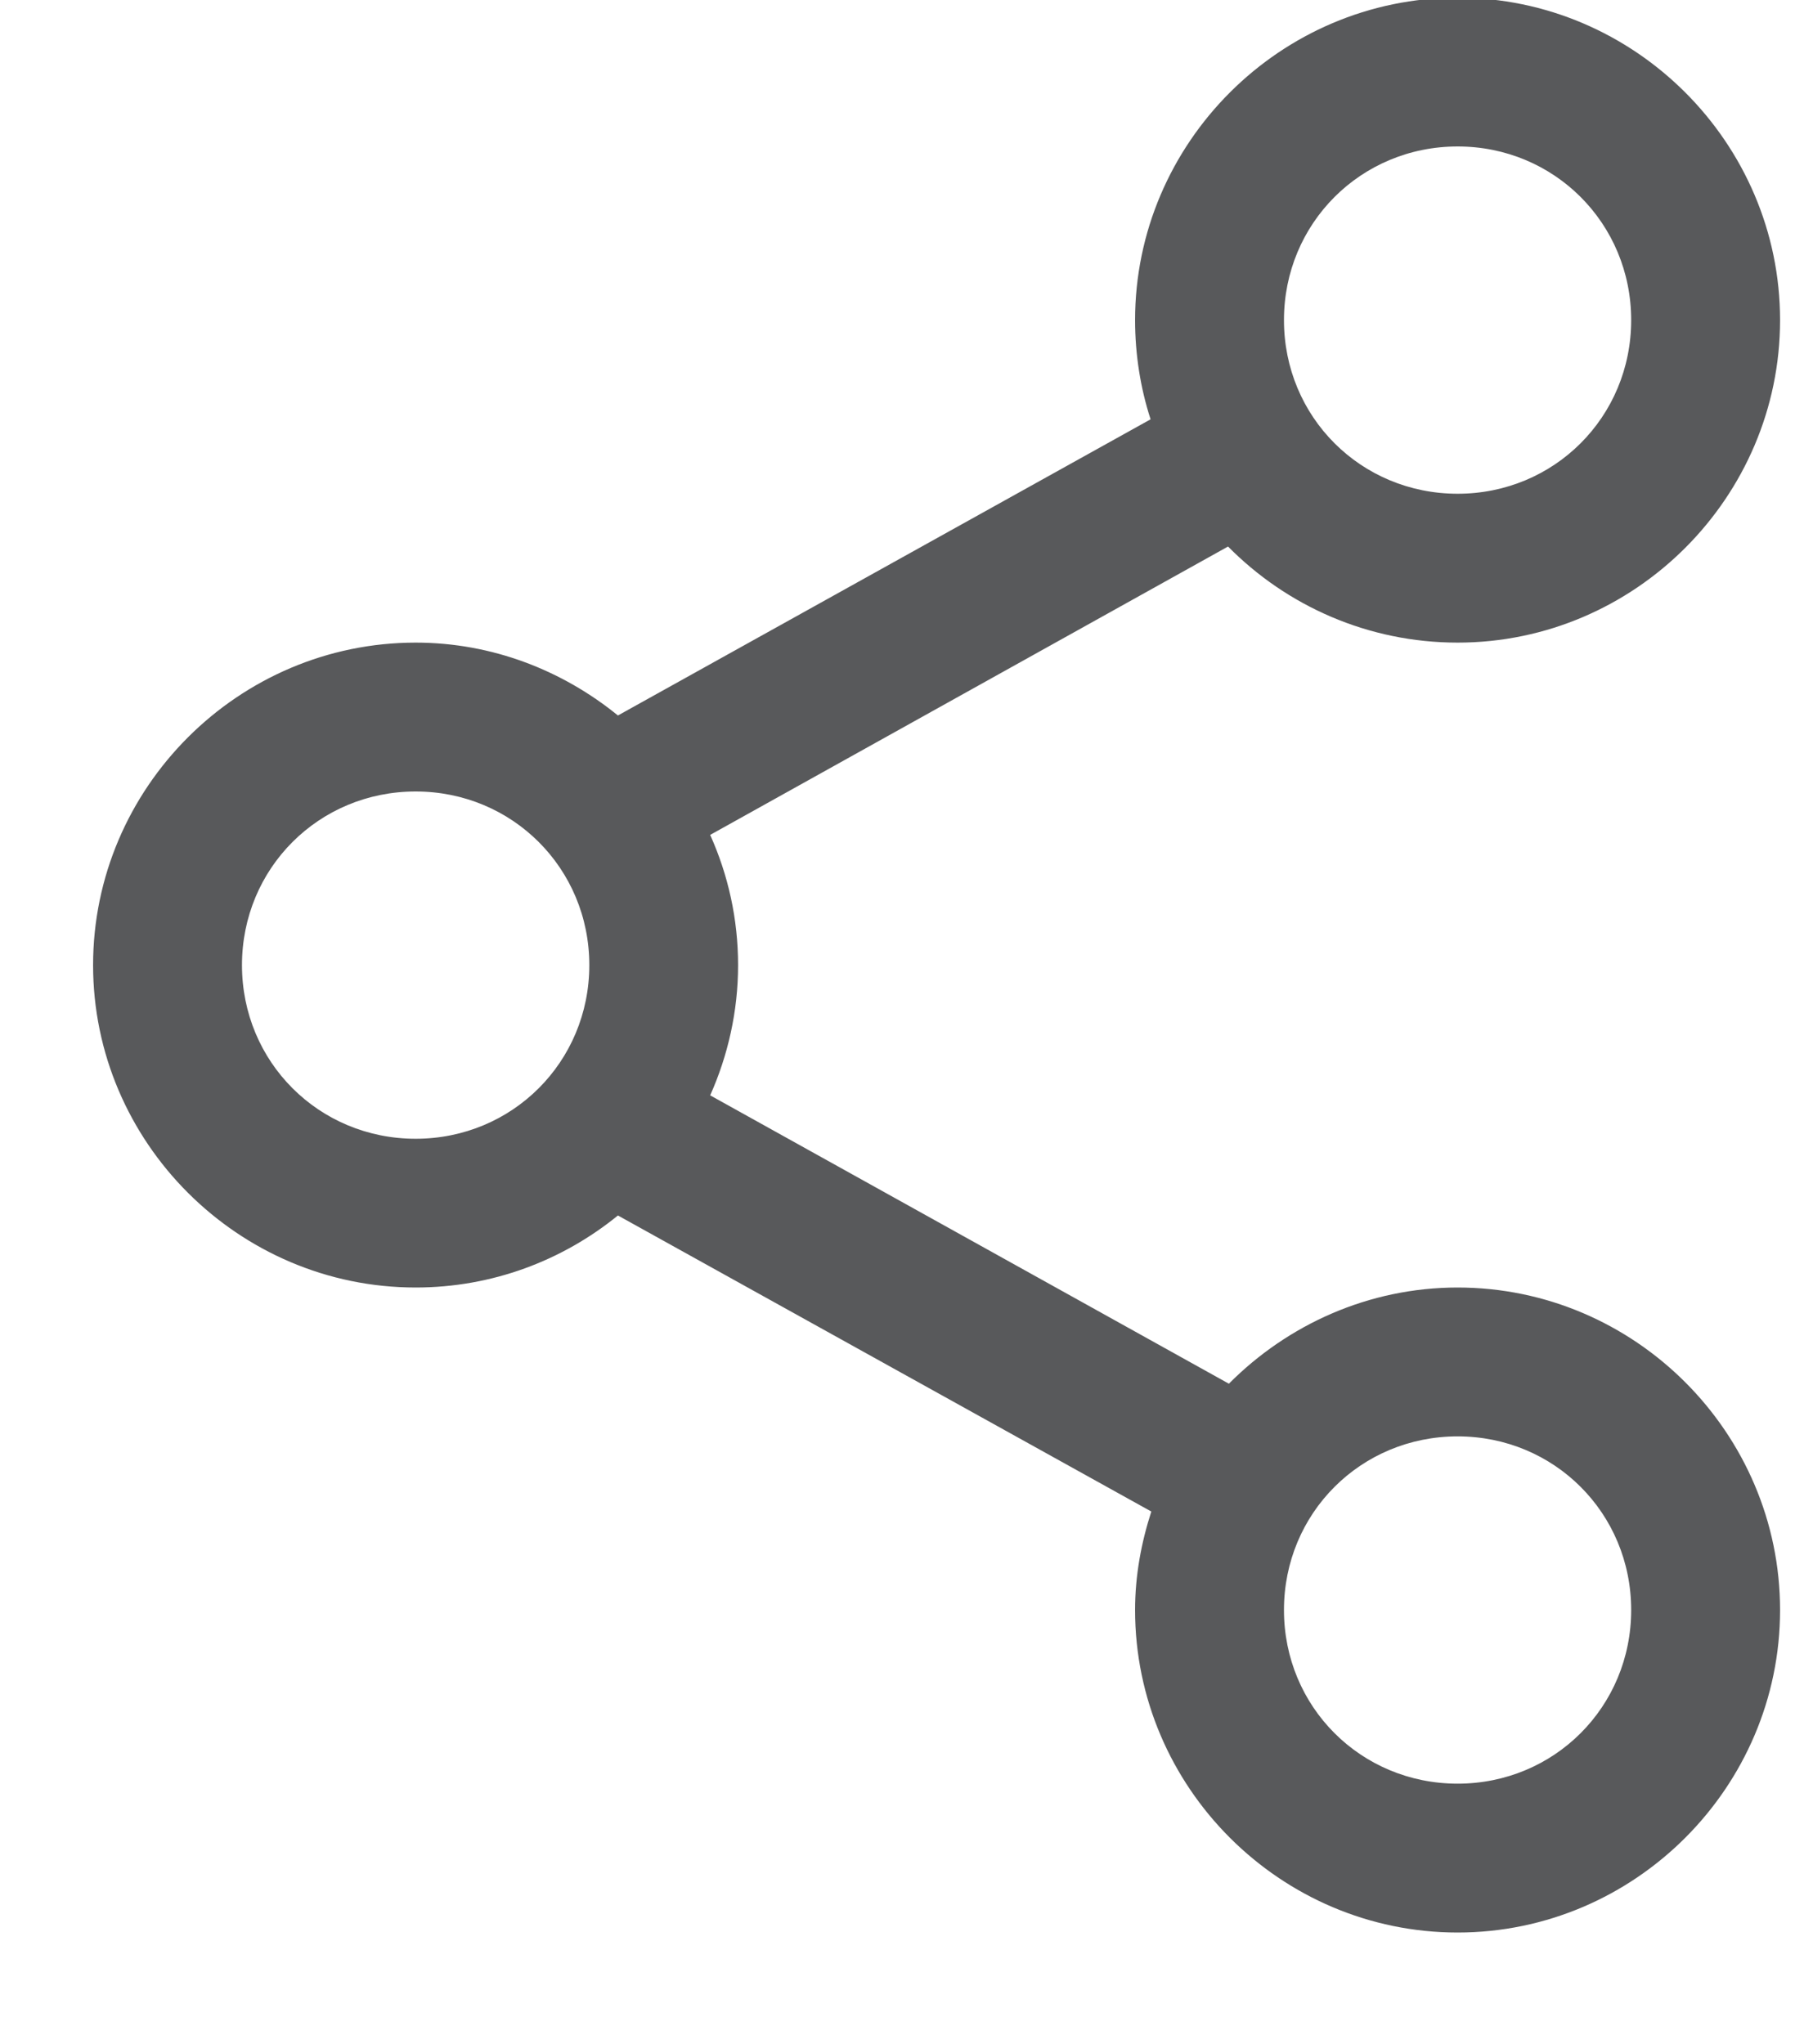 <?xml version="1.0" encoding="UTF-8"?>
<svg width="15px" height="17px" viewBox="0 0 15 17" version="1.1" xmlns="http://www.w3.org/2000/svg" xmlns:xlink="http://www.w3.org/1999/xlink">
    <title>Shape</title>
    <g id="Knowledge-Center-15/10/20" stroke="none" stroke-width="1" fill="none" fill-rule="evenodd">
        <g id="05_AIA_Knowledge-center_article-detailed_Desktop" transform="translate(-1060, -648)" fill="#58595B" fill-rule="nonzero">
            <g id="Group-7-Copy-5" transform="translate(1054, 641)">
                <g id="noun_Share_1736506-Copy" transform="translate(6.774, 6.774)">
                    <g id="Group" transform="translate(0, 0.132)">
                        <path d="M11.346,0.075 C9.872,0.075 8.664,1.283 8.664,2.756 C8.664,3.042 8.709,3.323 8.793,3.581 L4.364,6.044 C3.903,5.669 3.318,5.438 2.682,5.438 C1.208,5.438 0,6.646 0,8.12 C0,9.593 1.208,10.801 2.682,10.801 C3.318,10.801 3.903,10.577 4.364,10.202 L8.799,12.664 C8.715,12.924 8.664,13.197 8.664,13.483 C8.664,14.957 9.872,16.165 11.346,16.165 C12.819,16.165 14.027,14.957 14.027,13.483 C14.027,12.009 12.819,10.801 11.346,10.801 C10.605,10.801 9.931,11.111 9.444,11.601 L5.131,9.203 C5.279,8.871 5.363,8.504 5.363,8.12 C5.363,7.734 5.28,7.369 5.131,7.037 L9.437,4.639 C9.925,5.133 10.602,5.438 11.346,5.438 C12.819,5.438 14.027,4.23 14.027,2.756 C14.027,1.283 12.819,0.075 11.346,0.075 Z M11.346,1.312 C12.15,1.312 12.789,1.952 12.789,2.756 C12.789,3.561 12.15,4.2 11.346,4.2 C10.541,4.2 9.902,3.561 9.902,2.756 C9.902,1.952 10.541,1.312 11.346,1.312 Z M2.682,6.676 C3.486,6.676 4.126,7.315 4.126,8.12 C4.126,8.925 3.486,9.564 2.682,9.564 C1.877,9.564 1.238,8.925 1.238,8.12 C1.238,7.315 1.877,6.676 2.682,6.676 Z M11.346,12.039 C12.15,12.039 12.789,12.678 12.789,13.483 C12.789,14.288 12.15,14.927 11.346,14.927 C10.541,14.927 9.902,14.288 9.902,13.483 C9.902,12.678 10.541,12.039 11.346,12.039 Z" id="Shape"></path>
                    </g>
                </g>
            </g>
        </g>
    </g>
</svg>
